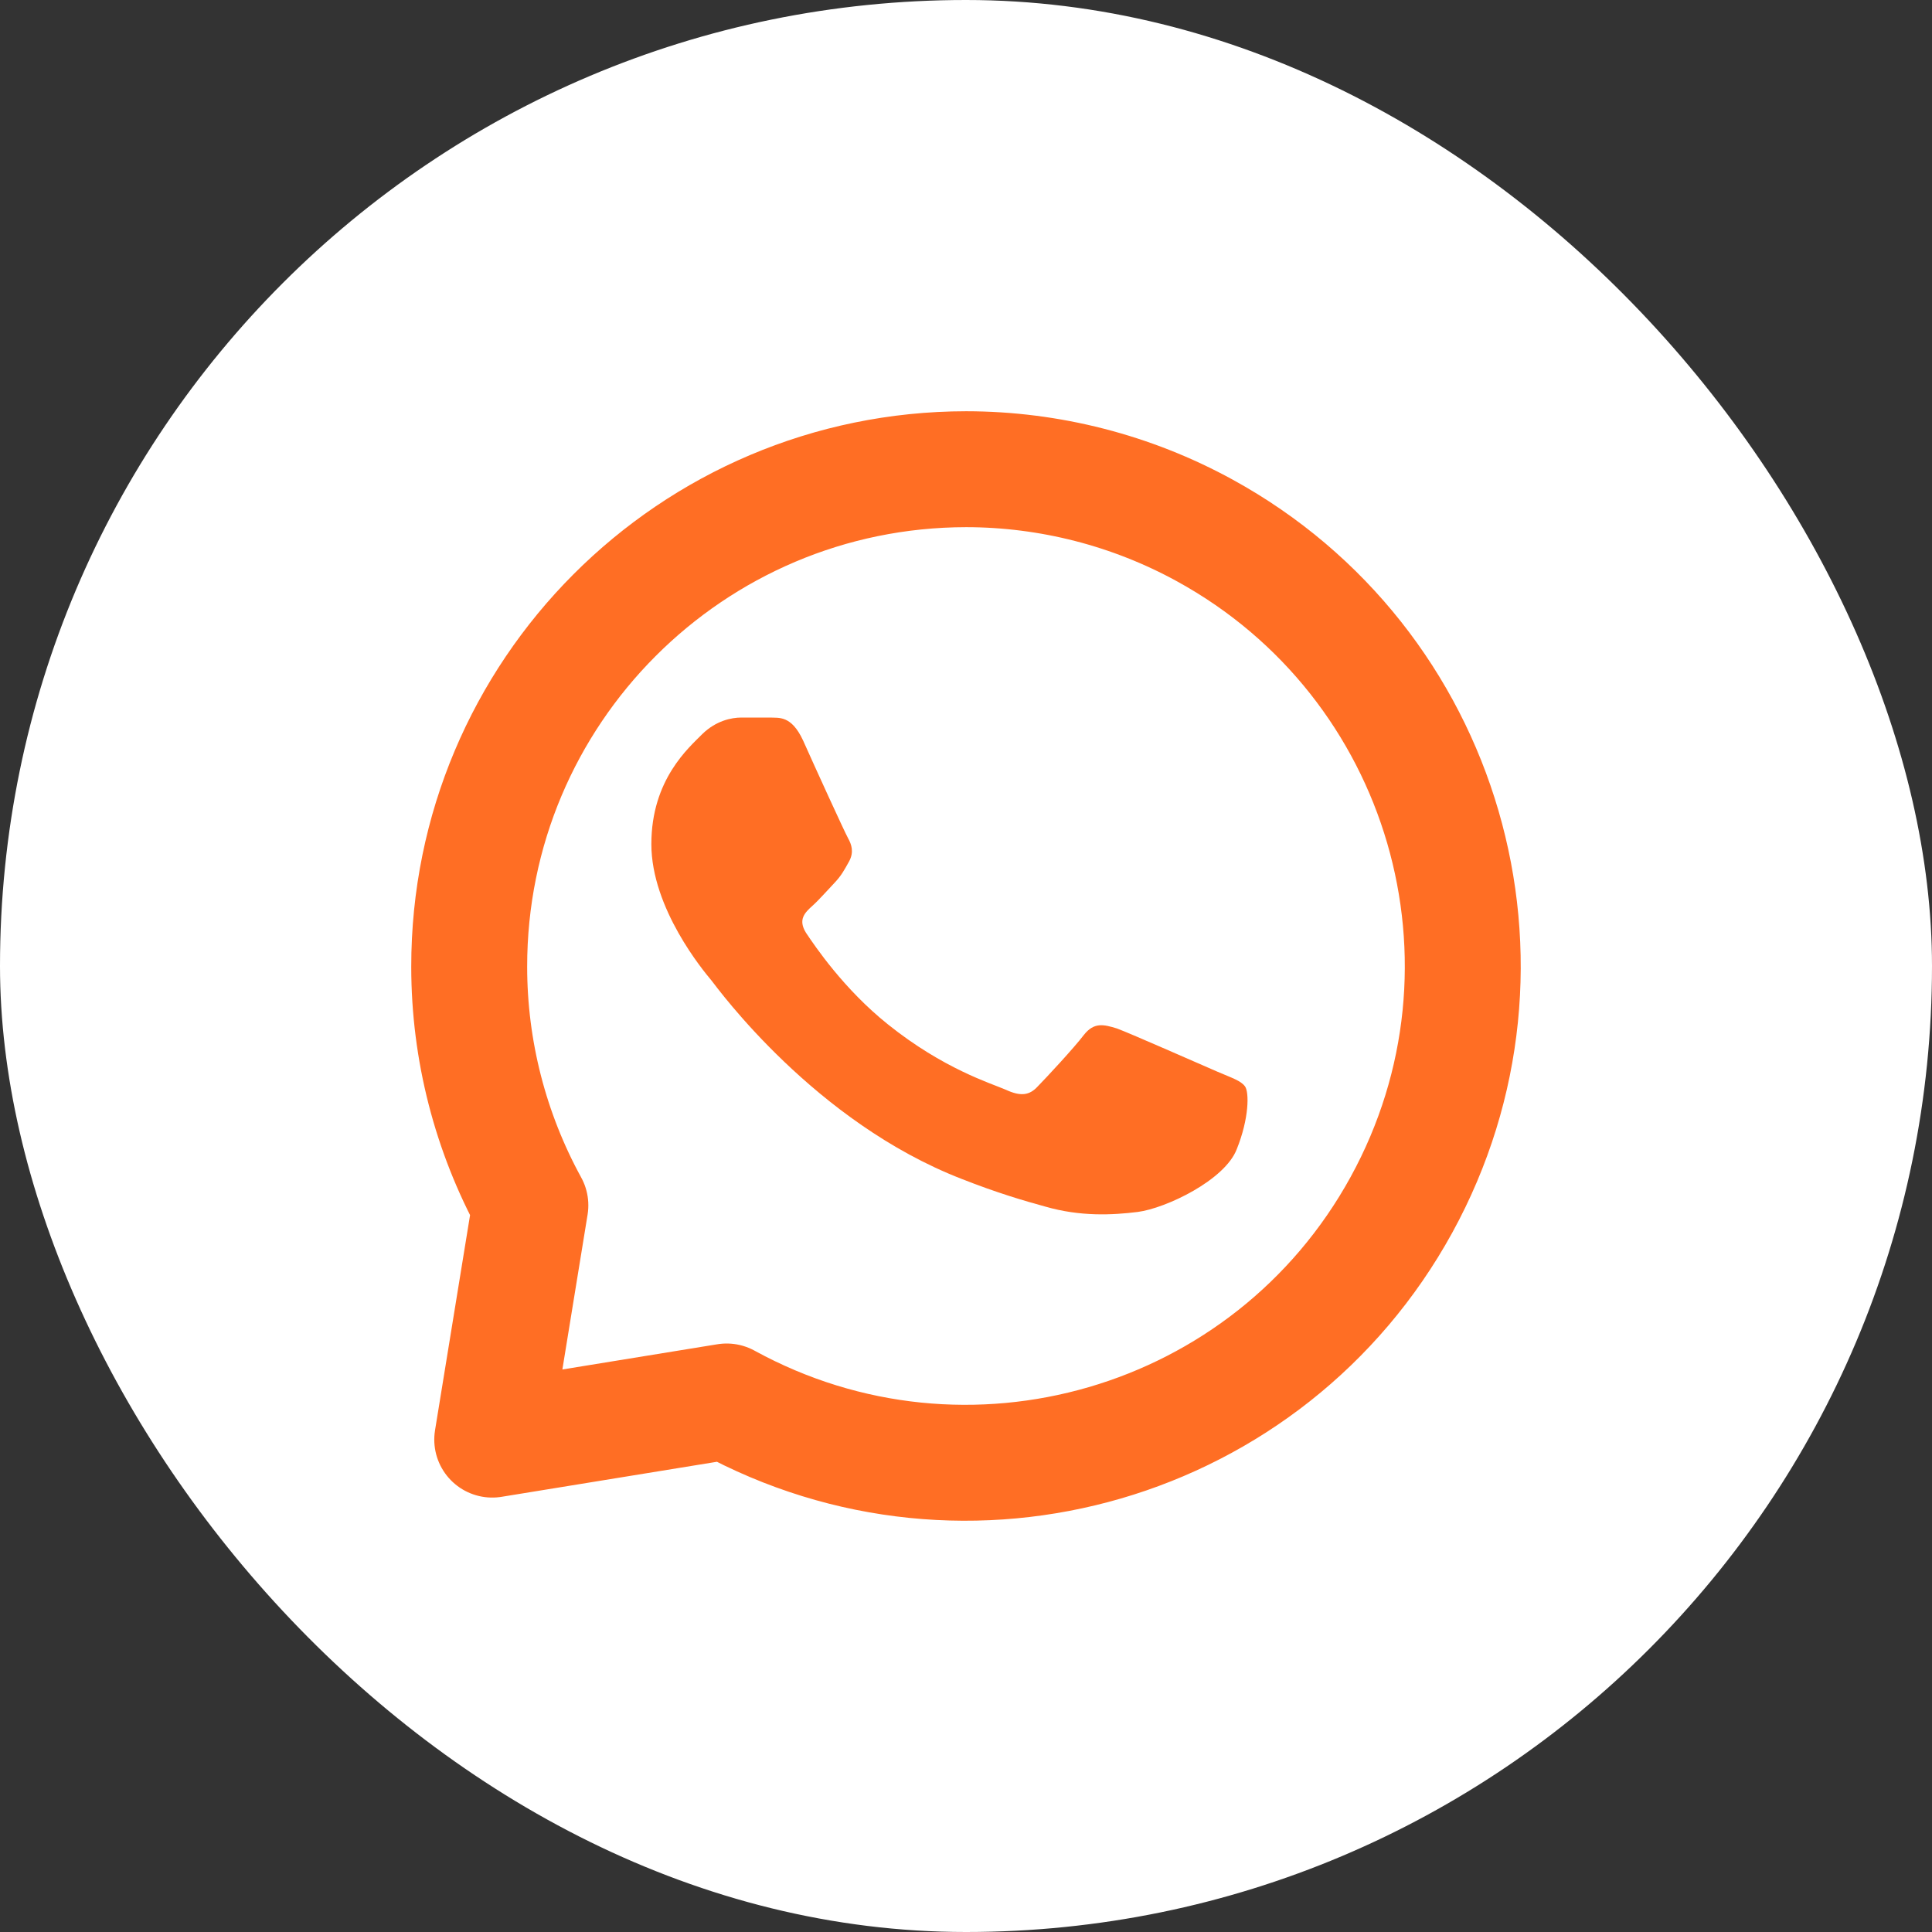 <svg width="50" height="50" viewBox="0 0 50 50" fill="none" xmlns="http://www.w3.org/2000/svg">
<rect x="0" y="0" width="50" height="50" fill="#333333" stroke="none"/>
<rect width="50" height="50" rx="25" fill="white"/>
<g clip-path="url(#clip0_13_1951)">
<path d="M12.143 25.024C12.135 17.918 17.893 12.15 25.004 12.143C27.162 12.145 29.286 12.69 31.178 13.727C37.407 17.142 39.685 24.956 36.269 31.181C32.853 37.407 25.034 39.684 18.806 36.27L12.739 37.257L13.726 31.194C12.689 29.302 12.144 27.181 12.143 25.024Z" stroke="#FF6E24" stroke-width="3" stroke-linecap="round" stroke-linejoin="round"/>
<path d="M28.91 26.618C29.247 26.742 31.118 27.568 31.501 27.733C31.884 27.898 32.114 27.967 32.222 28.118C32.329 28.269 32.329 28.943 32.007 29.741C31.701 30.539 30.182 31.268 29.446 31.365C28.787 31.447 27.959 31.488 27.054 31.227C26.502 31.076 25.797 30.869 24.892 30.512C21.09 29.04 18.59 25.6 18.406 25.366L18.403 25.363C18.208 25.129 16.857 23.514 16.857 21.845C16.857 20.166 17.839 19.341 18.176 18.997C18.529 18.653 18.927 18.57 19.188 18.57H19.924C20.154 18.584 20.476 18.502 20.783 19.162C21.09 19.85 21.856 21.528 21.948 21.693C22.04 21.858 22.102 22.051 21.979 22.285C21.856 22.505 21.779 22.656 21.596 22.849C21.412 23.041 21.197 23.289 21.028 23.44C20.829 23.619 20.645 23.798 20.86 24.142C21.09 24.486 21.841 25.6 22.976 26.508C24.417 27.664 25.644 28.035 26.027 28.201C26.41 28.379 26.64 28.352 26.855 28.118C27.07 27.898 27.79 27.127 28.051 26.783C28.312 26.453 28.557 26.508 28.91 26.618Z" fill="#FF6E24"/>
</g>
<defs>
<clipPath id="clip0_13_1951">
<rect width="30" height="30" fill="white" transform="translate(10 10)"/>
</clipPath>
</defs>
</svg>
